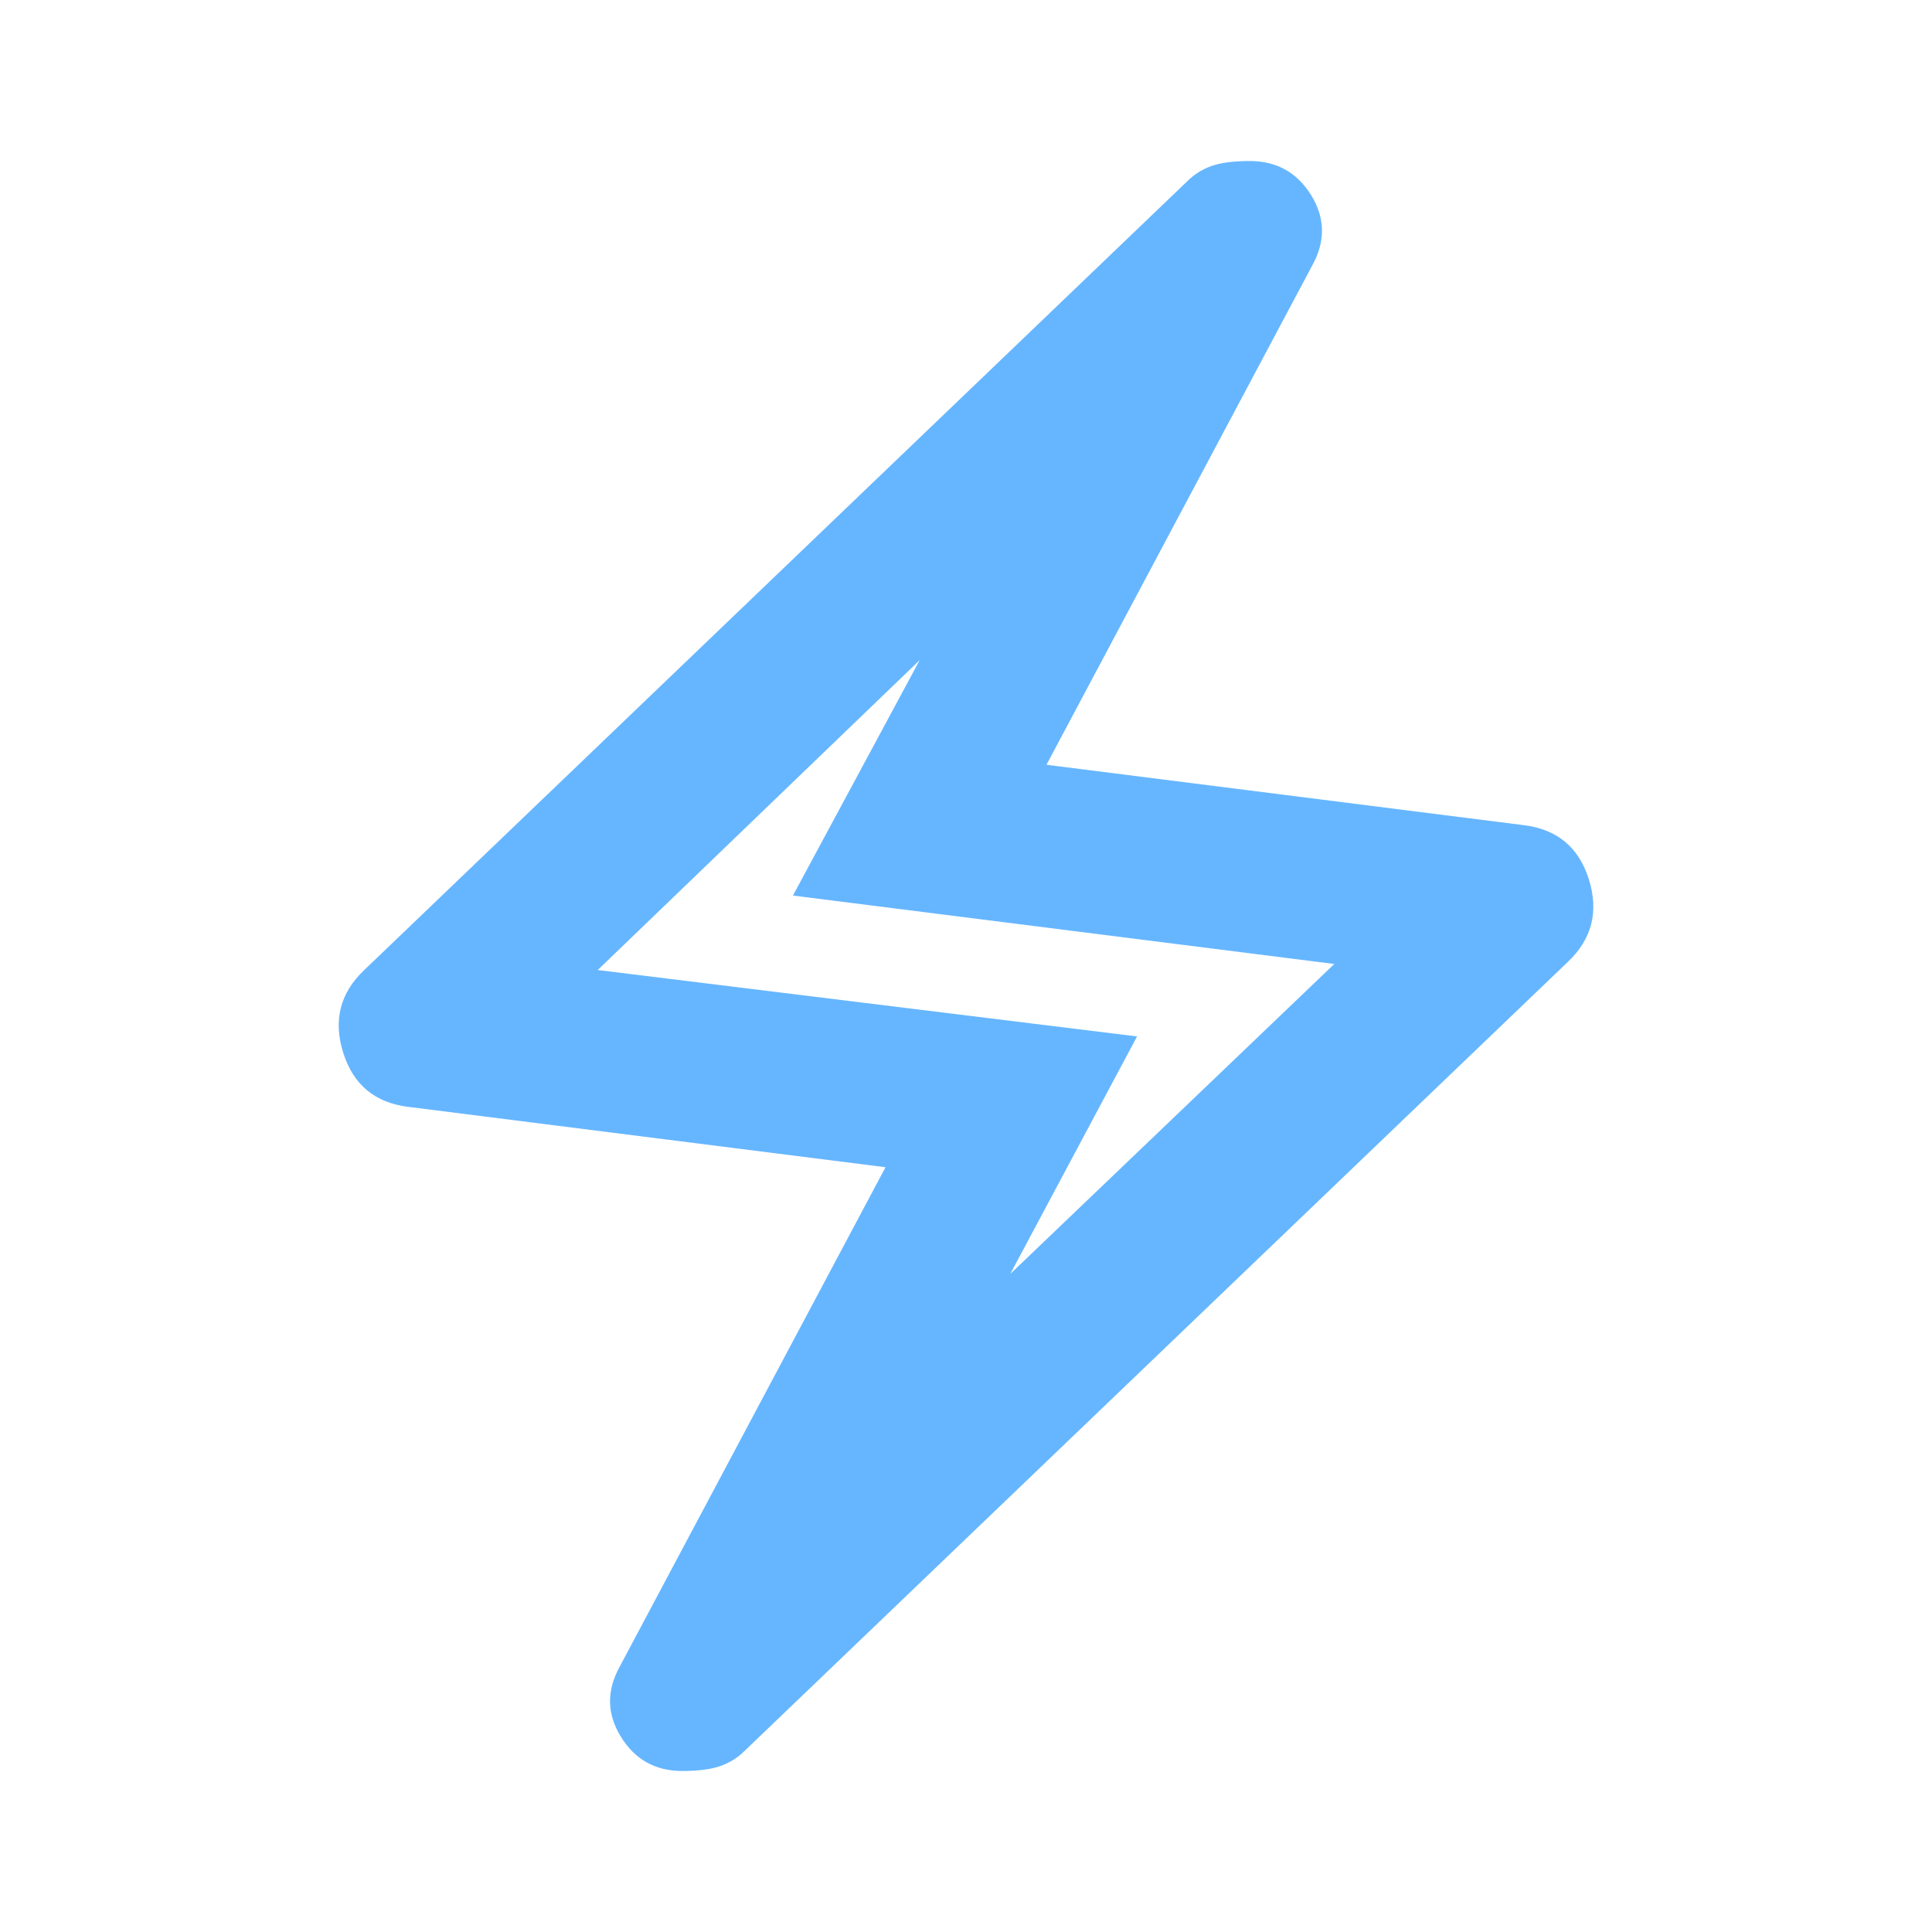 <svg width="50" height="50" viewBox="0 0 50 50" fill="none" xmlns="http://www.w3.org/2000/svg">
<path d="M22.917 30.208L10.573 28.646C9.705 28.542 9.141 28.073 8.881 27.24C8.62 26.406 8.802 25.695 9.427 25.104L30.729 4.688C30.903 4.514 31.111 4.383 31.354 4.296C31.597 4.21 31.927 4.167 32.344 4.167C33.038 4.167 33.568 4.462 33.933 5.052C34.297 5.642 34.306 6.25 33.958 6.875L27.083 19.792L39.427 21.354C40.295 21.458 40.86 21.927 41.121 22.76C41.381 23.594 41.198 24.306 40.573 24.896L19.271 45.312C19.097 45.486 18.889 45.617 18.646 45.704C18.403 45.79 18.073 45.833 17.656 45.833C16.962 45.833 16.433 45.538 16.069 44.948C15.704 44.358 15.694 43.75 16.042 43.125L22.917 30.208ZM26.146 32.969L34.531 24.948L20.521 23.177L23.802 17.083L15.469 25.104L29.427 26.823L26.146 32.969Z" fill="#66B6FF"/>
</svg>
